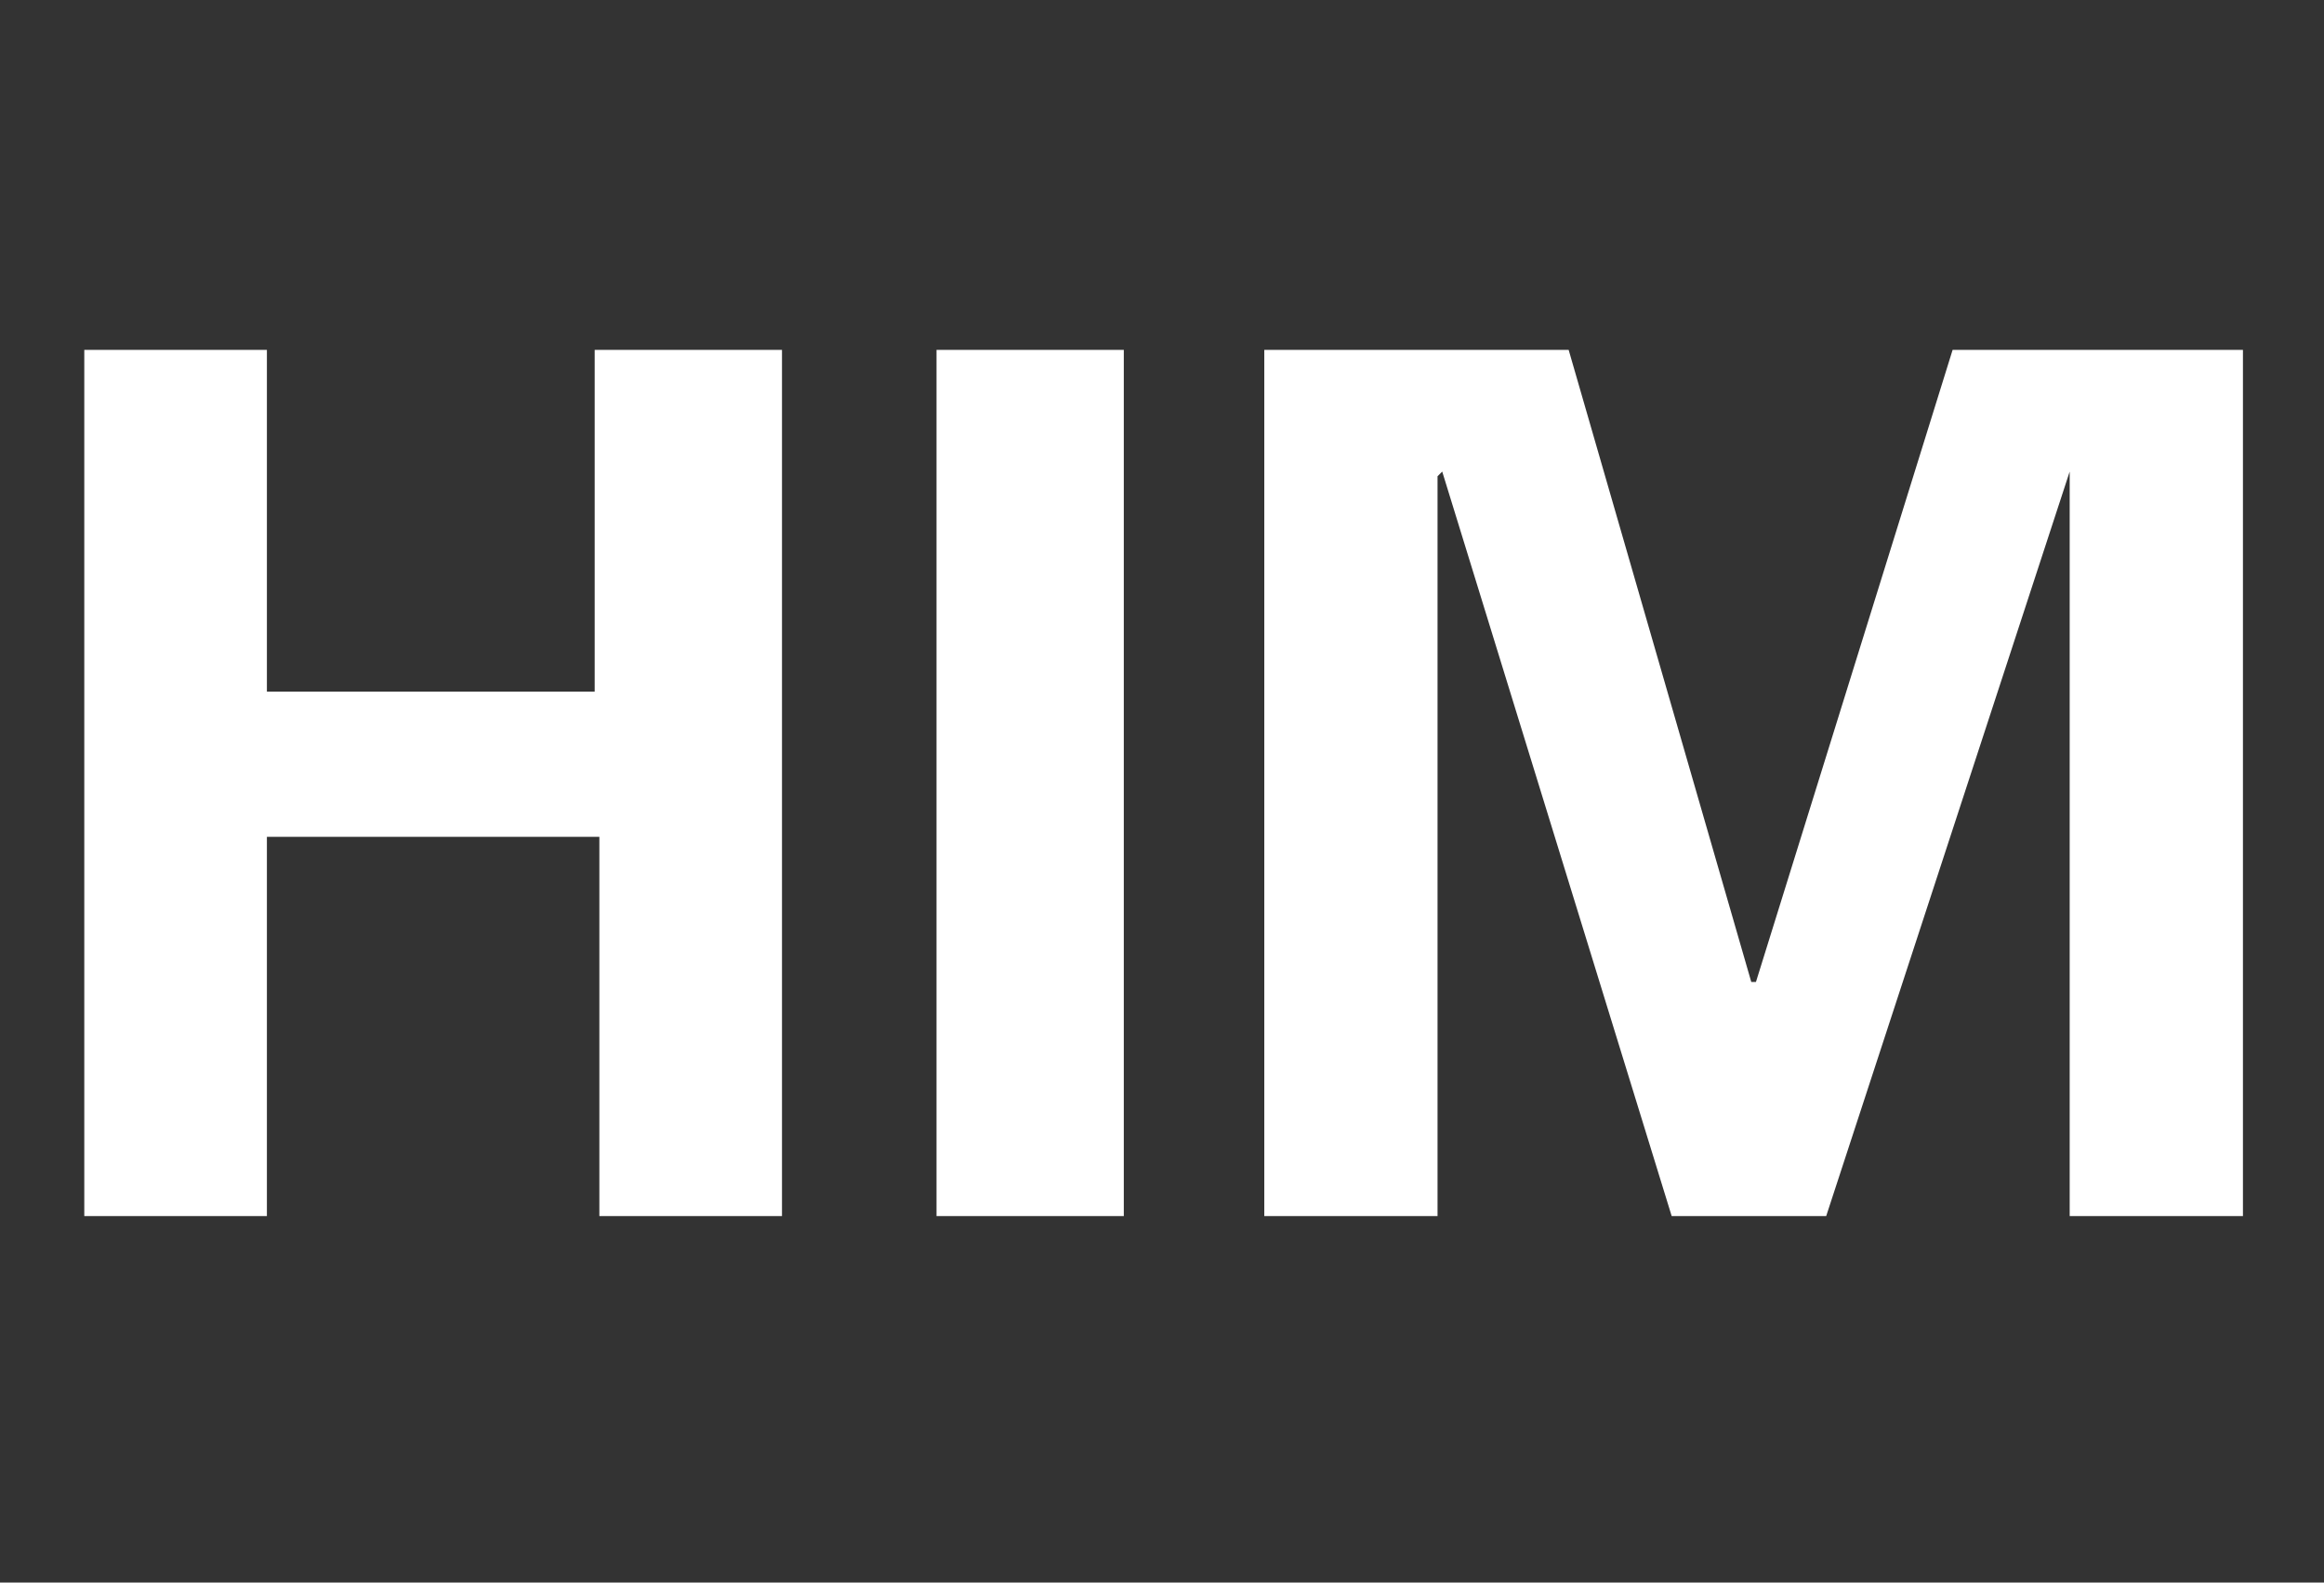 <svg width="279" height="190" viewBox="0 0 279 190" fill="none" xmlns="http://www.w3.org/2000/svg">
<rect x="0" y="0" width="279" height="190" fill="#333333" stroke="none"/>
<path d="M32.042 146H10.119V42.003H32.042V83.04H71.393V42.003H93.879V146H71.955V100.466H32.042V146ZM134.915 42.003V146H112.43V42.003H134.915ZM248.469 56.618L219.238 146H200.687L173.141 56.618L172.579 57.181V146H151.78V42.003H188.319L210.243 117.893H210.805L234.416 42.003H269.269V146H248.469V57.181V56.618Z" fill="white"/>
</svg>
